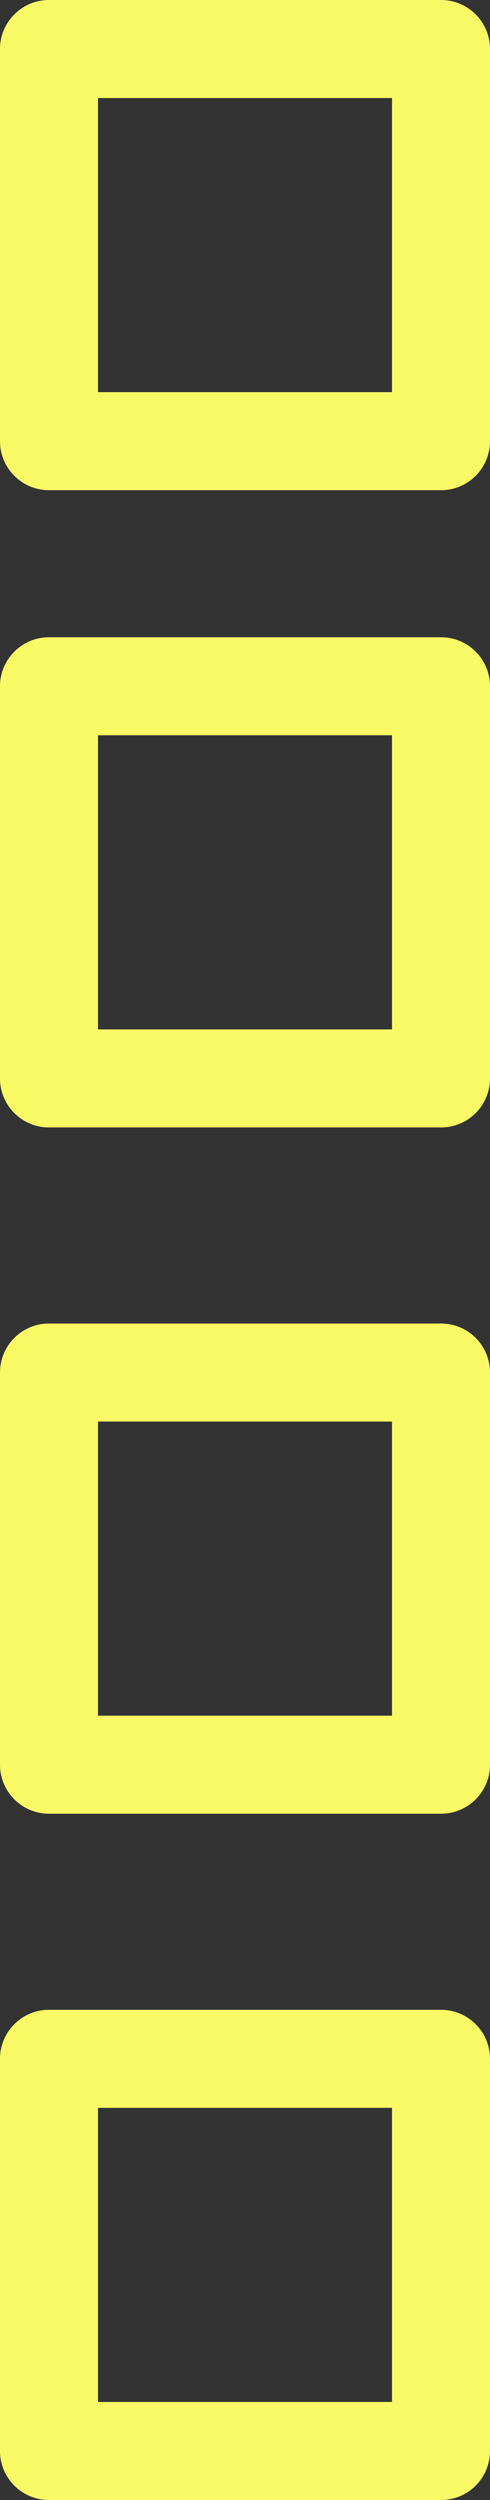 <?xml version="1.0" encoding="UTF-8" standalone="no"?><svg xmlns="http://www.w3.org/2000/svg" xmlns:xlink="http://www.w3.org/1999/xlink" fill="#f8f965" height="51" preserveAspectRatio="xMidYMid meet" version="1" viewBox="27.0 7.0 10.0 51.0" width="10" zoomAndPan="magnify"><rect x="27.0" y="7.0" width="10.0" height="51.0" fill="#333333" stroke="none"/><g><g id="change1_1"><path d="M36,44h-8c-0.553,0-1-0.448-1-1v-8c0-0.552,0.447-1,1-1h8c0.553,0,1,0.448,1,1v8C37,43.552,36.553,44,36,44z M29,42h6v-6 h-6V42z"/></g><g id="change1_3"><path d="M36,58h-8c-0.553,0-1-0.448-1-1v-8c0-0.552,0.447-1,1-1h8c0.553,0,1,0.448,1,1v8C37,57.552,36.553,58,36,58z M29,56h6v-6 h-6V56z"/></g><g id="change1_2"><path d="M36,30h-8c-0.553,0-1-0.448-1-1v-8c0-0.552,0.447-1,1-1h8c0.553,0,1,0.448,1,1v8C37,29.552,36.553,30,36,30z M29,28h6v-6 h-6V28z"/></g><g id="change1_4"><path d="M36,17h-8c-0.553,0-1-0.448-1-1V8c0-0.552,0.447-1,1-1h8c0.553,0,1,0.448,1,1v8C37,16.552,36.553,17,36,17z M29,15h6V9h-6 V15z"/></g></g></svg>